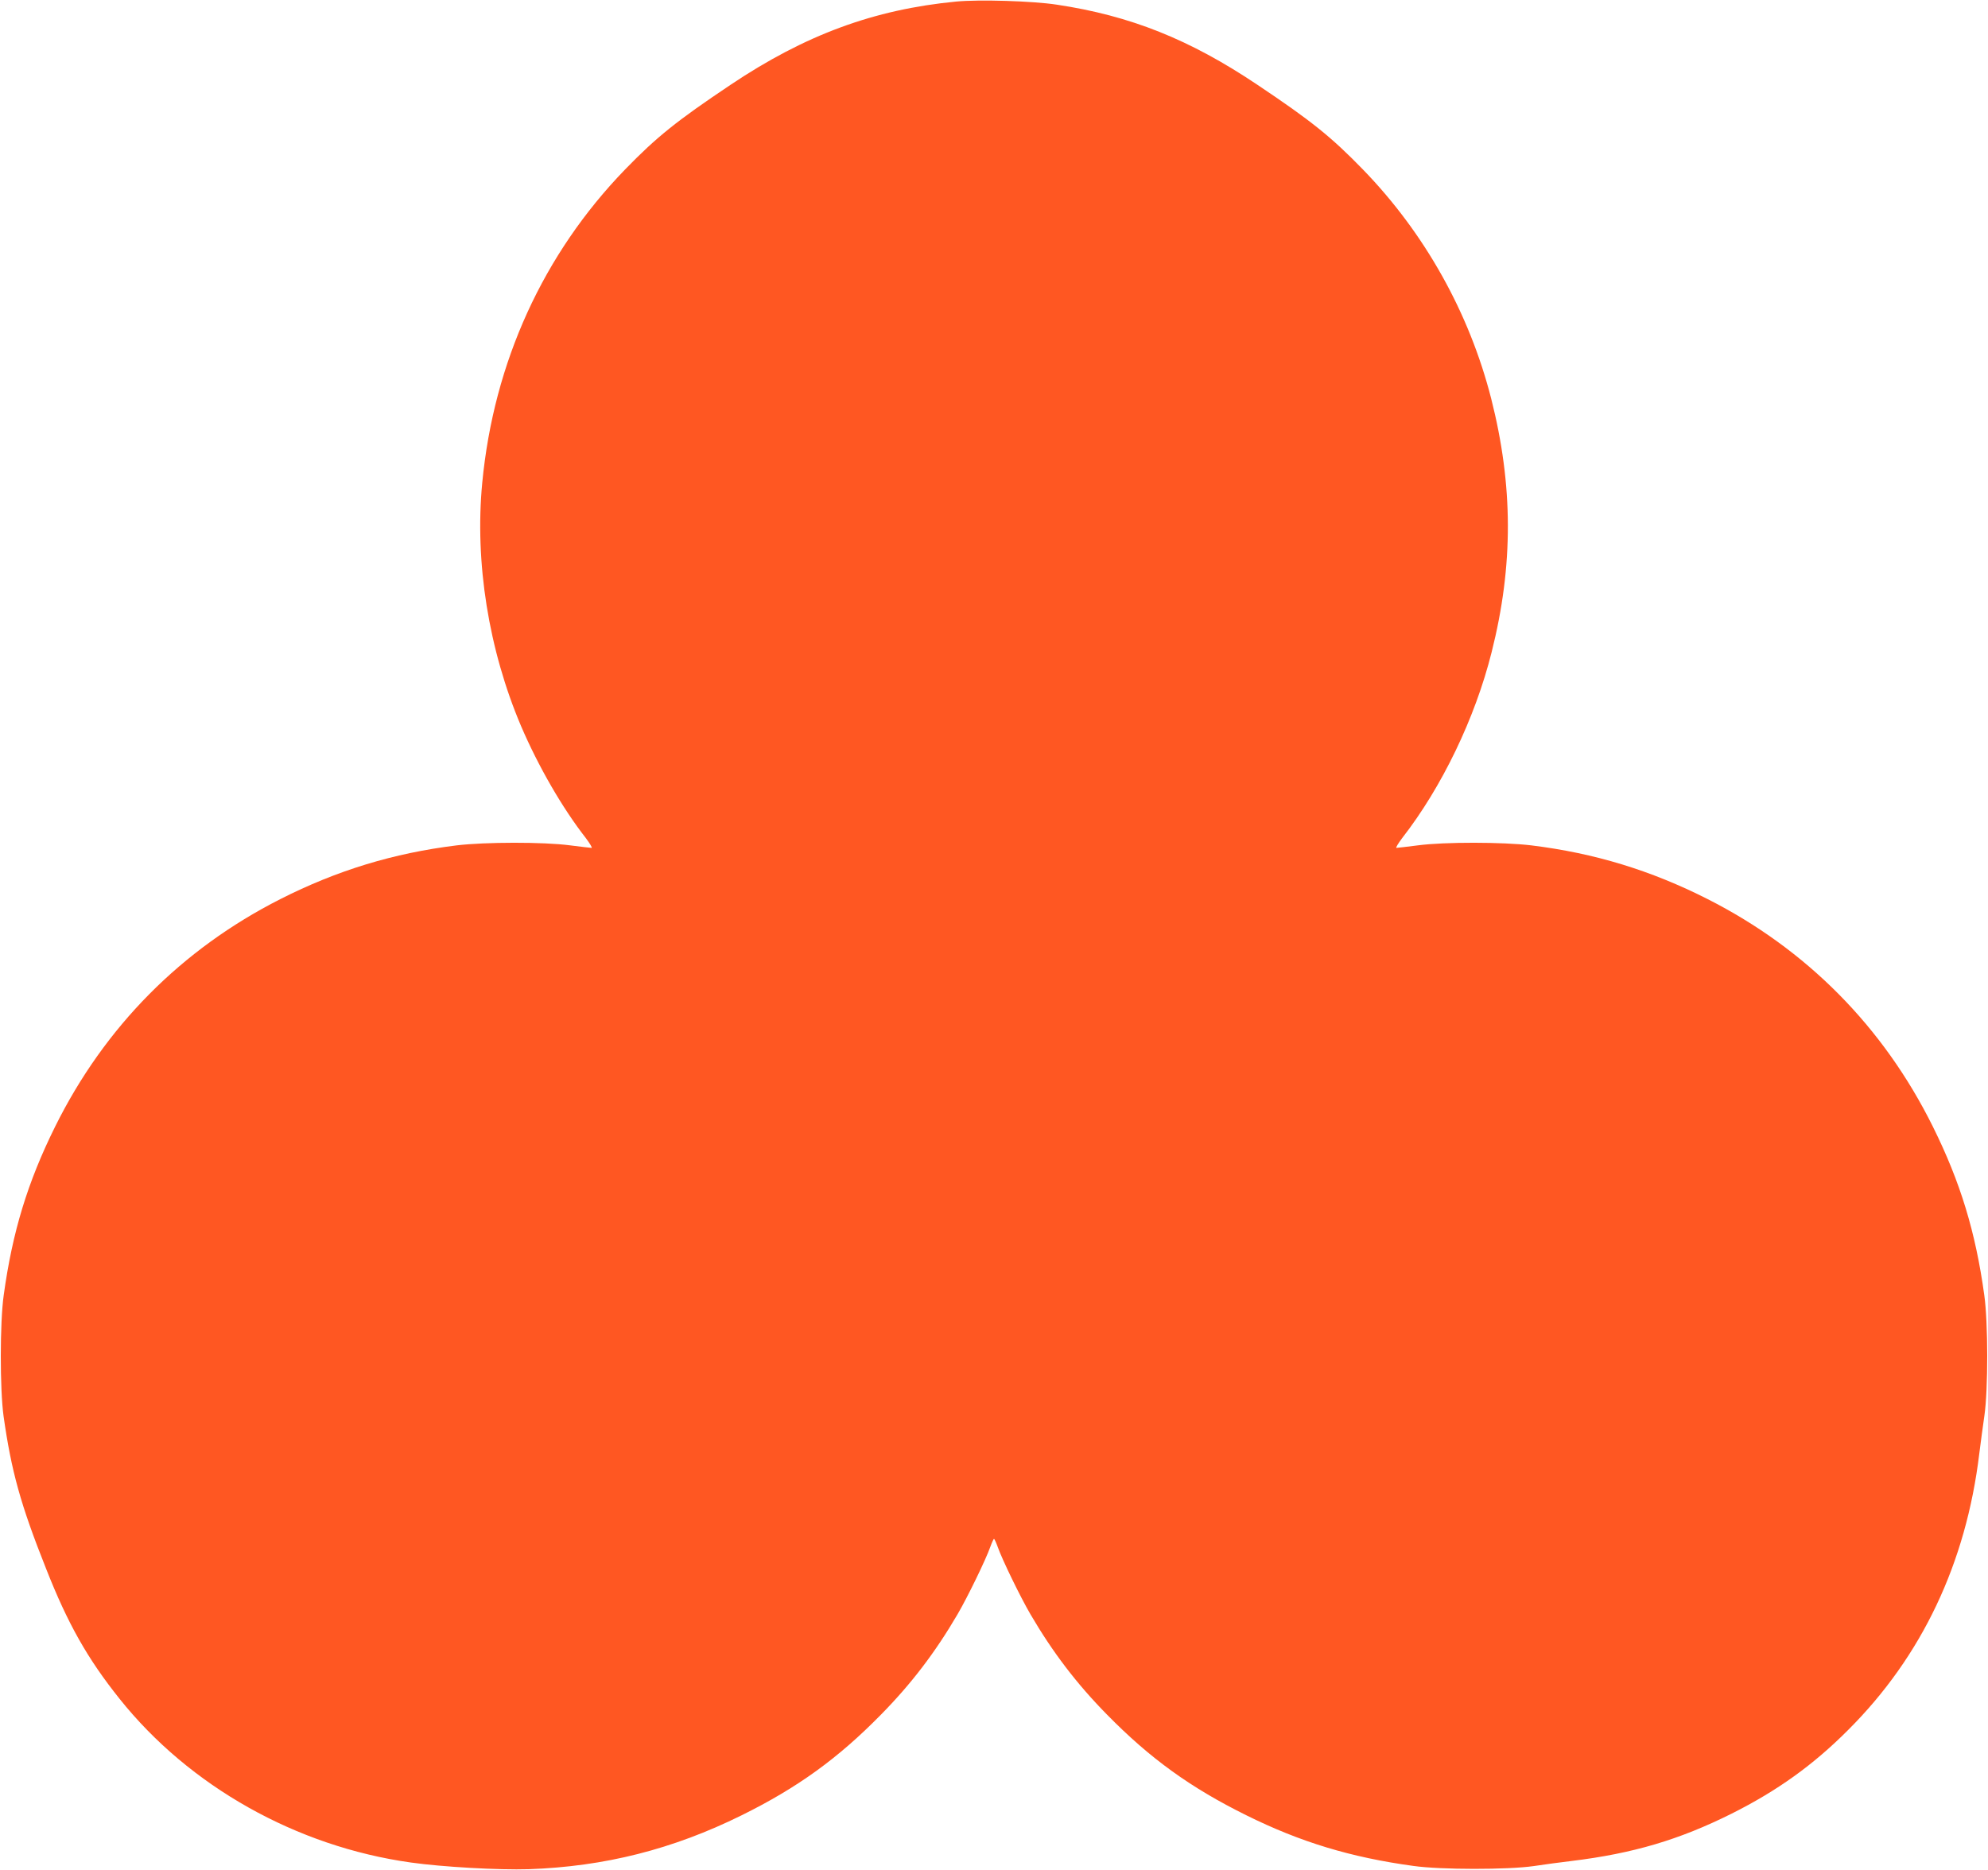 <?xml version="1.0" standalone="no"?>
<!DOCTYPE svg PUBLIC "-//W3C//DTD SVG 20010904//EN"
 "http://www.w3.org/TR/2001/REC-SVG-20010904/DTD/svg10.dtd">
<svg version="1.0" xmlns="http://www.w3.org/2000/svg"
 width="1280pt" height="1204pt" viewBox="0 0 1280 1204"
 preserveAspectRatio="xMidYMid meet">
<g transform="translate(0,1204) scale(0.1,-0.1)"
fill="#ff5722" stroke="none">
<path d="M6157 12030 c-531 -51 -974 -215 -1453 -536 -348 -233 -476 -336
-679 -545 -527 -544 -846 -1242 -920 -2018 -49 -512 41 -1075 250 -1567 111
-259 266 -528 417 -721 26 -35 43 -63 37 -63 -6 0 -68 7 -137 16 -173 23 -549
22 -732 0 -407 -50 -770 -161 -1135 -346 -637 -323 -1131 -822 -1450 -1465
-177 -357 -275 -678 -331 -1085 -25 -176 -25 -606 -1 -780 50 -353 109 -568
273 -980 140 -356 267 -581 474 -840 450 -564 1139 -951 1875 -1054 205 -29
567 -49 760 -43 488 17 927 128 1370 347 360 178 620 366 896 647 197 200 352
404 494 647 65 111 183 354 211 434 10 28 21 52 24 52 3 0 14 -24 24 -52 28
-80 146 -323 211 -434 142 -243 297 -447 494 -647 276 -281 536 -469 896 -647
349 -173 673 -271 1075 -326 176 -25 607 -25 775 -1 66 10 176 25 245 33 393
48 692 136 1030 305 293 147 525 313 750 539 474 473 759 1074 844 1780 9 69
23 179 33 245 24 168 24 599 -1 775 -56 407 -154 728 -331 1085 -319 643 -813
1142 -1450 1465 -365 185 -728 296 -1135 346 -183 22 -559 23 -732 0 -69 -9
-131 -16 -137 -16 -6 0 11 28 37 63 255 327 470 773 576 1197 141 558 139
1075 -3 1634 -141 552 -428 1065 -826 1475 -203 209 -331 312 -679 545 -435
292 -818 445 -1292 516 -157 24 -501 34 -647 20z"/>
</g>
</svg>
